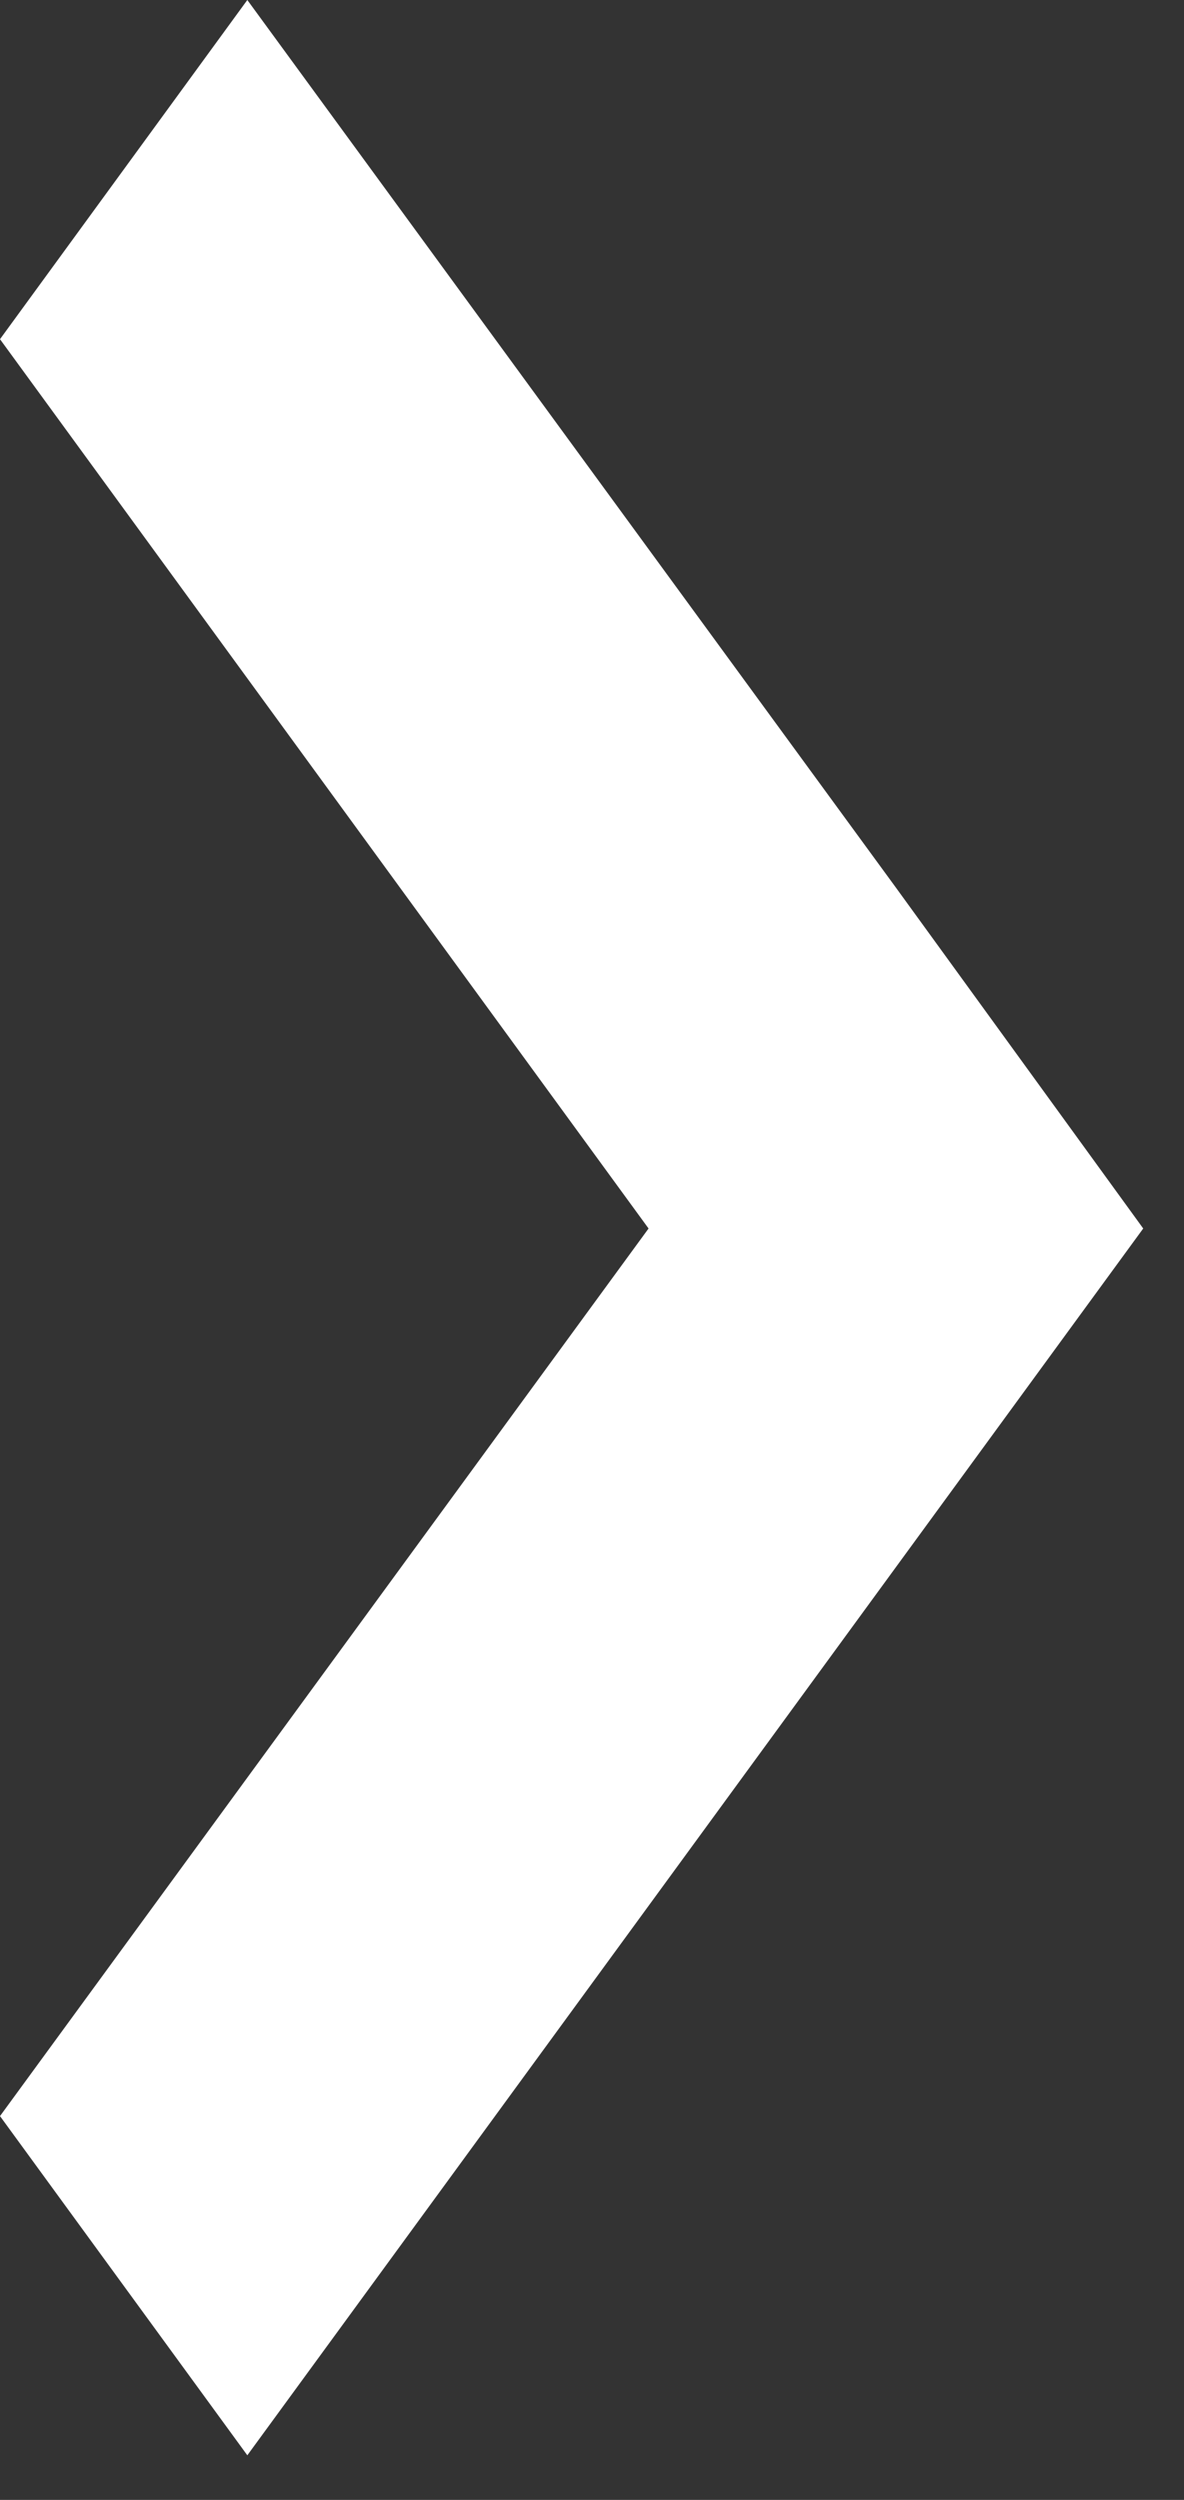 <svg width="9" height="19" viewBox="0 0 9 19" fill="none" xmlns="http://www.w3.org/2000/svg">
<rect x="0" y="0" width="9" height="19" fill="#333333" stroke="none"/>
<path d="M6.81 6.746L1.88 0L0 2.578L4.93 9.337L0 16.083L1.88 18.661L8.69 9.337L6.81 6.746Z" fill="white"/>
</svg>
